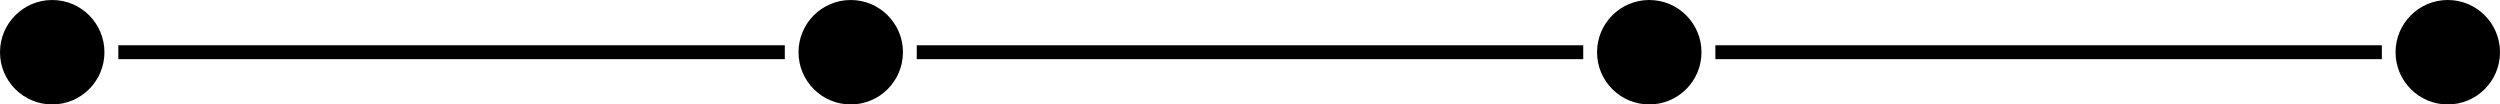 <?xml version="1.0" encoding="UTF-8" standalone="no"?><svg xmlns="http://www.w3.org/2000/svg" xmlns:xlink="http://www.w3.org/1999/xlink" data-name="Layer 2" fill="#000000" height="75.2" preserveAspectRatio="xMidYMid meet" version="1" viewBox="0.0 0.0 1800.0 75.2" width="1800" zoomAndPan="magnify"><g><g fill="#000000" id="change1_1"><path d="M1470 -202.33H1480V277.53H1470z" transform="rotate(-90 1474.995 37.595)"/><path d="M895 -202.33H905V277.53H895z" transform="rotate(-90 900 37.6)"/><path d="M320.13 -202.33H330.13V277.53H320.13z" transform="rotate(-90 325.125 37.595)"/><path d="m37.6,75.2C16.84,75.2,0,58.36,0,37.6S16.84,0,37.6,0s37.6,16.84,37.6,37.6-16.84,37.6-37.6,37.6Z"/><path d="m612.53,75.2c-20.76,0-37.6-16.84-37.6-37.6S591.77,0,612.53,0s37.6,16.84,37.6,37.6-16.84,37.6-37.6,37.6Z"/><path d="m1187.47,75.2c-20.76,0-37.6-16.84-37.6-37.6S1166.71,0,1187.47,0s37.6,16.84,37.6,37.6-16.84,37.6-37.6,37.6Z"/><path d="m1762.4,75.2c20.76,0,37.6-16.84,37.6-37.6S1783.16,0,1762.4,0s-37.6,16.84-37.6,37.6,16.84,37.6,37.6,37.6Z"/></g></g></svg>